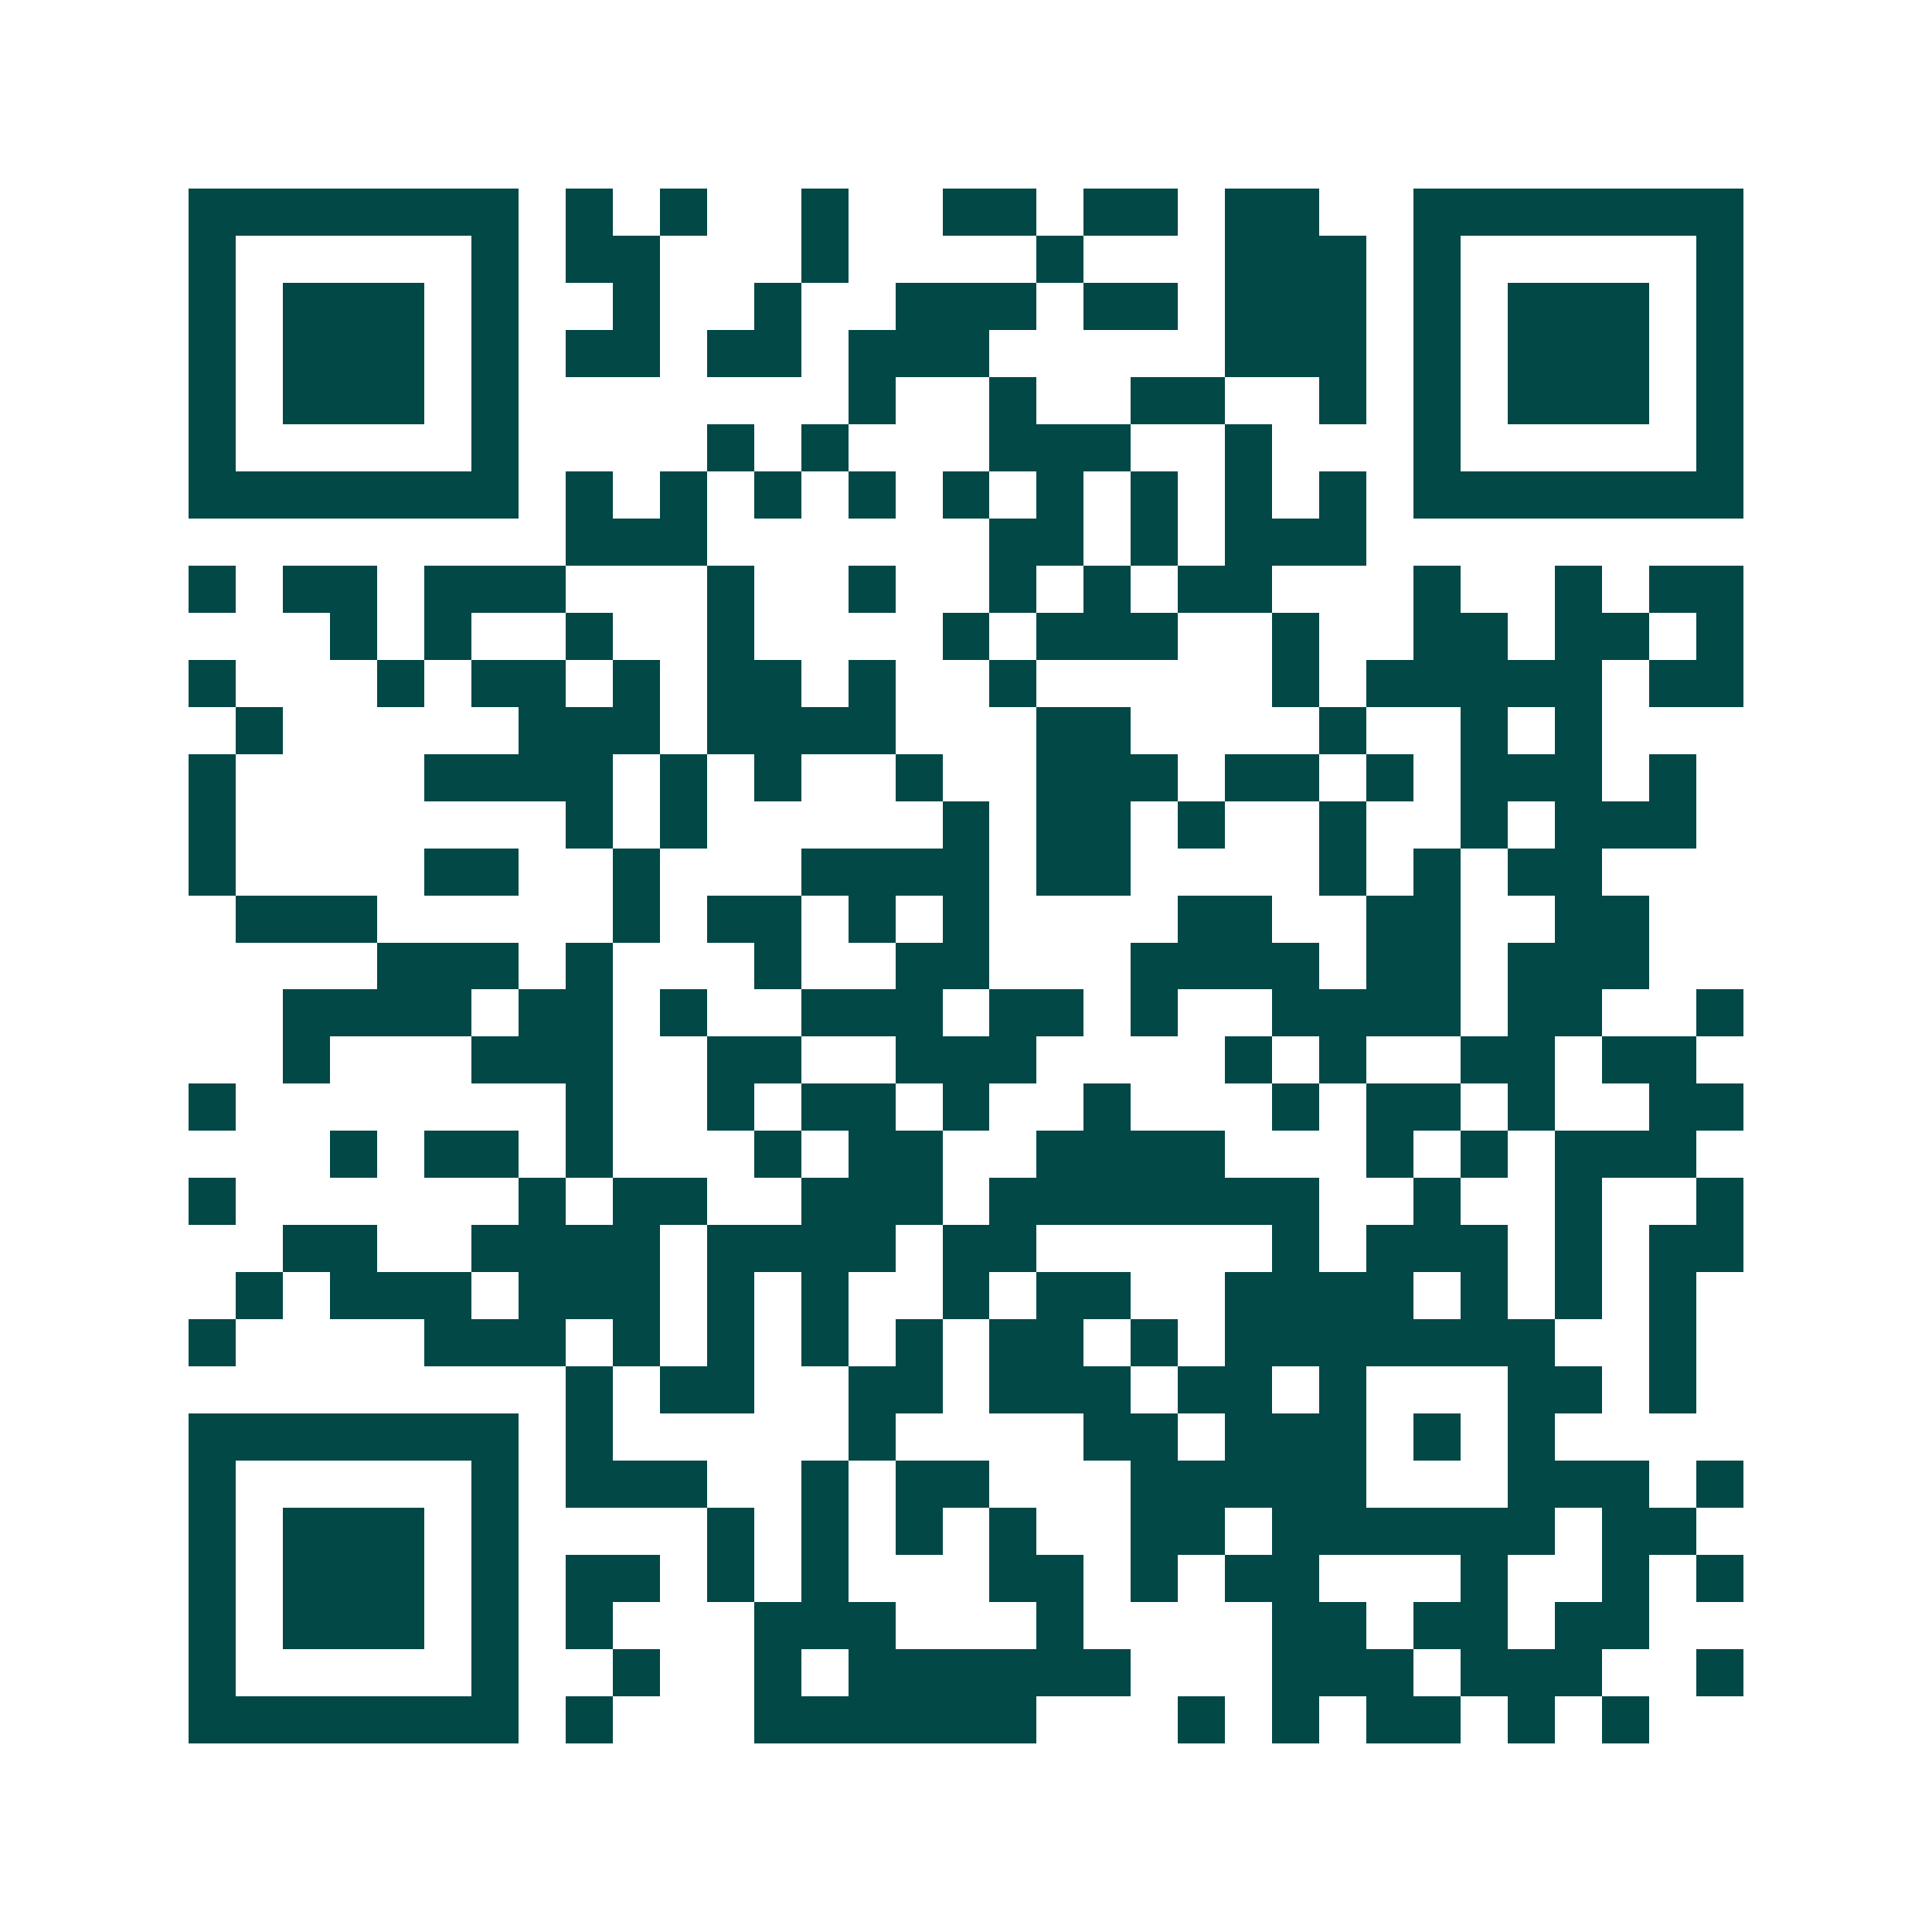 <svg xmlns="http://www.w3.org/2000/svg" width="200" height="200" viewBox="0 0 41 41" shape-rendering="crispEdges"><path fill="#ffffff" d="M0 0h41v41H0z"/><path stroke="#014847" d="M4 4.5h7m1 0h1m1 0h1m2 0h1m2 0h2m1 0h2m1 0h2m2 0h7M4 5.5h1m5 0h1m1 0h2m3 0h1m4 0h1m3 0h3m1 0h1m5 0h1M4 6.5h1m1 0h3m1 0h1m2 0h1m2 0h1m2 0h3m1 0h2m1 0h3m1 0h1m1 0h3m1 0h1M4 7.5h1m1 0h3m1 0h1m1 0h2m1 0h2m1 0h3m5 0h3m1 0h1m1 0h3m1 0h1M4 8.5h1m1 0h3m1 0h1m7 0h1m2 0h1m2 0h2m2 0h1m1 0h1m1 0h3m1 0h1M4 9.5h1m5 0h1m4 0h1m1 0h1m3 0h3m2 0h1m3 0h1m5 0h1M4 10.5h7m1 0h1m1 0h1m1 0h1m1 0h1m1 0h1m1 0h1m1 0h1m1 0h1m1 0h1m1 0h7M12 11.5h3m6 0h2m1 0h1m1 0h3M4 12.5h1m1 0h2m1 0h3m3 0h1m2 0h1m2 0h1m1 0h1m1 0h2m3 0h1m2 0h1m1 0h2M7 13.5h1m1 0h1m2 0h1m2 0h1m4 0h1m1 0h3m2 0h1m2 0h2m1 0h2m1 0h1M4 14.5h1m3 0h1m1 0h2m1 0h1m1 0h2m1 0h1m2 0h1m5 0h1m1 0h5m1 0h2M5 15.5h1m5 0h3m1 0h4m3 0h2m4 0h1m2 0h1m1 0h1M4 16.5h1m4 0h4m1 0h1m1 0h1m2 0h1m2 0h3m1 0h2m1 0h1m1 0h3m1 0h1M4 17.5h1m7 0h1m1 0h1m5 0h1m1 0h2m1 0h1m2 0h1m2 0h1m1 0h3M4 18.5h1m4 0h2m2 0h1m3 0h4m1 0h2m4 0h1m1 0h1m1 0h2M5 19.5h3m5 0h1m1 0h2m1 0h1m1 0h1m4 0h2m2 0h2m2 0h2M8 20.5h3m1 0h1m3 0h1m2 0h2m3 0h4m1 0h2m1 0h3M6 21.5h4m1 0h2m1 0h1m2 0h3m1 0h2m1 0h1m2 0h4m1 0h2m2 0h1M6 22.5h1m3 0h3m2 0h2m2 0h3m4 0h1m1 0h1m2 0h2m1 0h2M4 23.5h1m7 0h1m2 0h1m1 0h2m1 0h1m2 0h1m3 0h1m1 0h2m1 0h1m2 0h2M7 24.5h1m1 0h2m1 0h1m3 0h1m1 0h2m2 0h4m3 0h1m1 0h1m1 0h3M4 25.5h1m6 0h1m1 0h2m2 0h3m1 0h7m2 0h1m2 0h1m2 0h1M6 26.5h2m2 0h4m1 0h4m1 0h2m5 0h1m1 0h3m1 0h1m1 0h2M5 27.5h1m1 0h3m1 0h3m1 0h1m1 0h1m2 0h1m1 0h2m2 0h4m1 0h1m1 0h1m1 0h1M4 28.5h1m4 0h3m1 0h1m1 0h1m1 0h1m1 0h1m1 0h2m1 0h1m1 0h7m2 0h1M12 29.5h1m1 0h2m2 0h2m1 0h3m1 0h2m1 0h1m3 0h2m1 0h1M4 30.5h7m1 0h1m5 0h1m4 0h2m1 0h3m1 0h1m1 0h1M4 31.5h1m5 0h1m1 0h3m2 0h1m1 0h2m3 0h5m3 0h3m1 0h1M4 32.5h1m1 0h3m1 0h1m4 0h1m1 0h1m1 0h1m1 0h1m2 0h2m1 0h6m1 0h2M4 33.5h1m1 0h3m1 0h1m1 0h2m1 0h1m1 0h1m3 0h2m1 0h1m1 0h2m3 0h1m2 0h1m1 0h1M4 34.5h1m1 0h3m1 0h1m1 0h1m3 0h3m3 0h1m4 0h2m1 0h2m1 0h2M4 35.5h1m5 0h1m2 0h1m2 0h1m1 0h6m3 0h3m1 0h3m2 0h1M4 36.5h7m1 0h1m3 0h6m3 0h1m1 0h1m1 0h2m1 0h1m1 0h1"/></svg>
